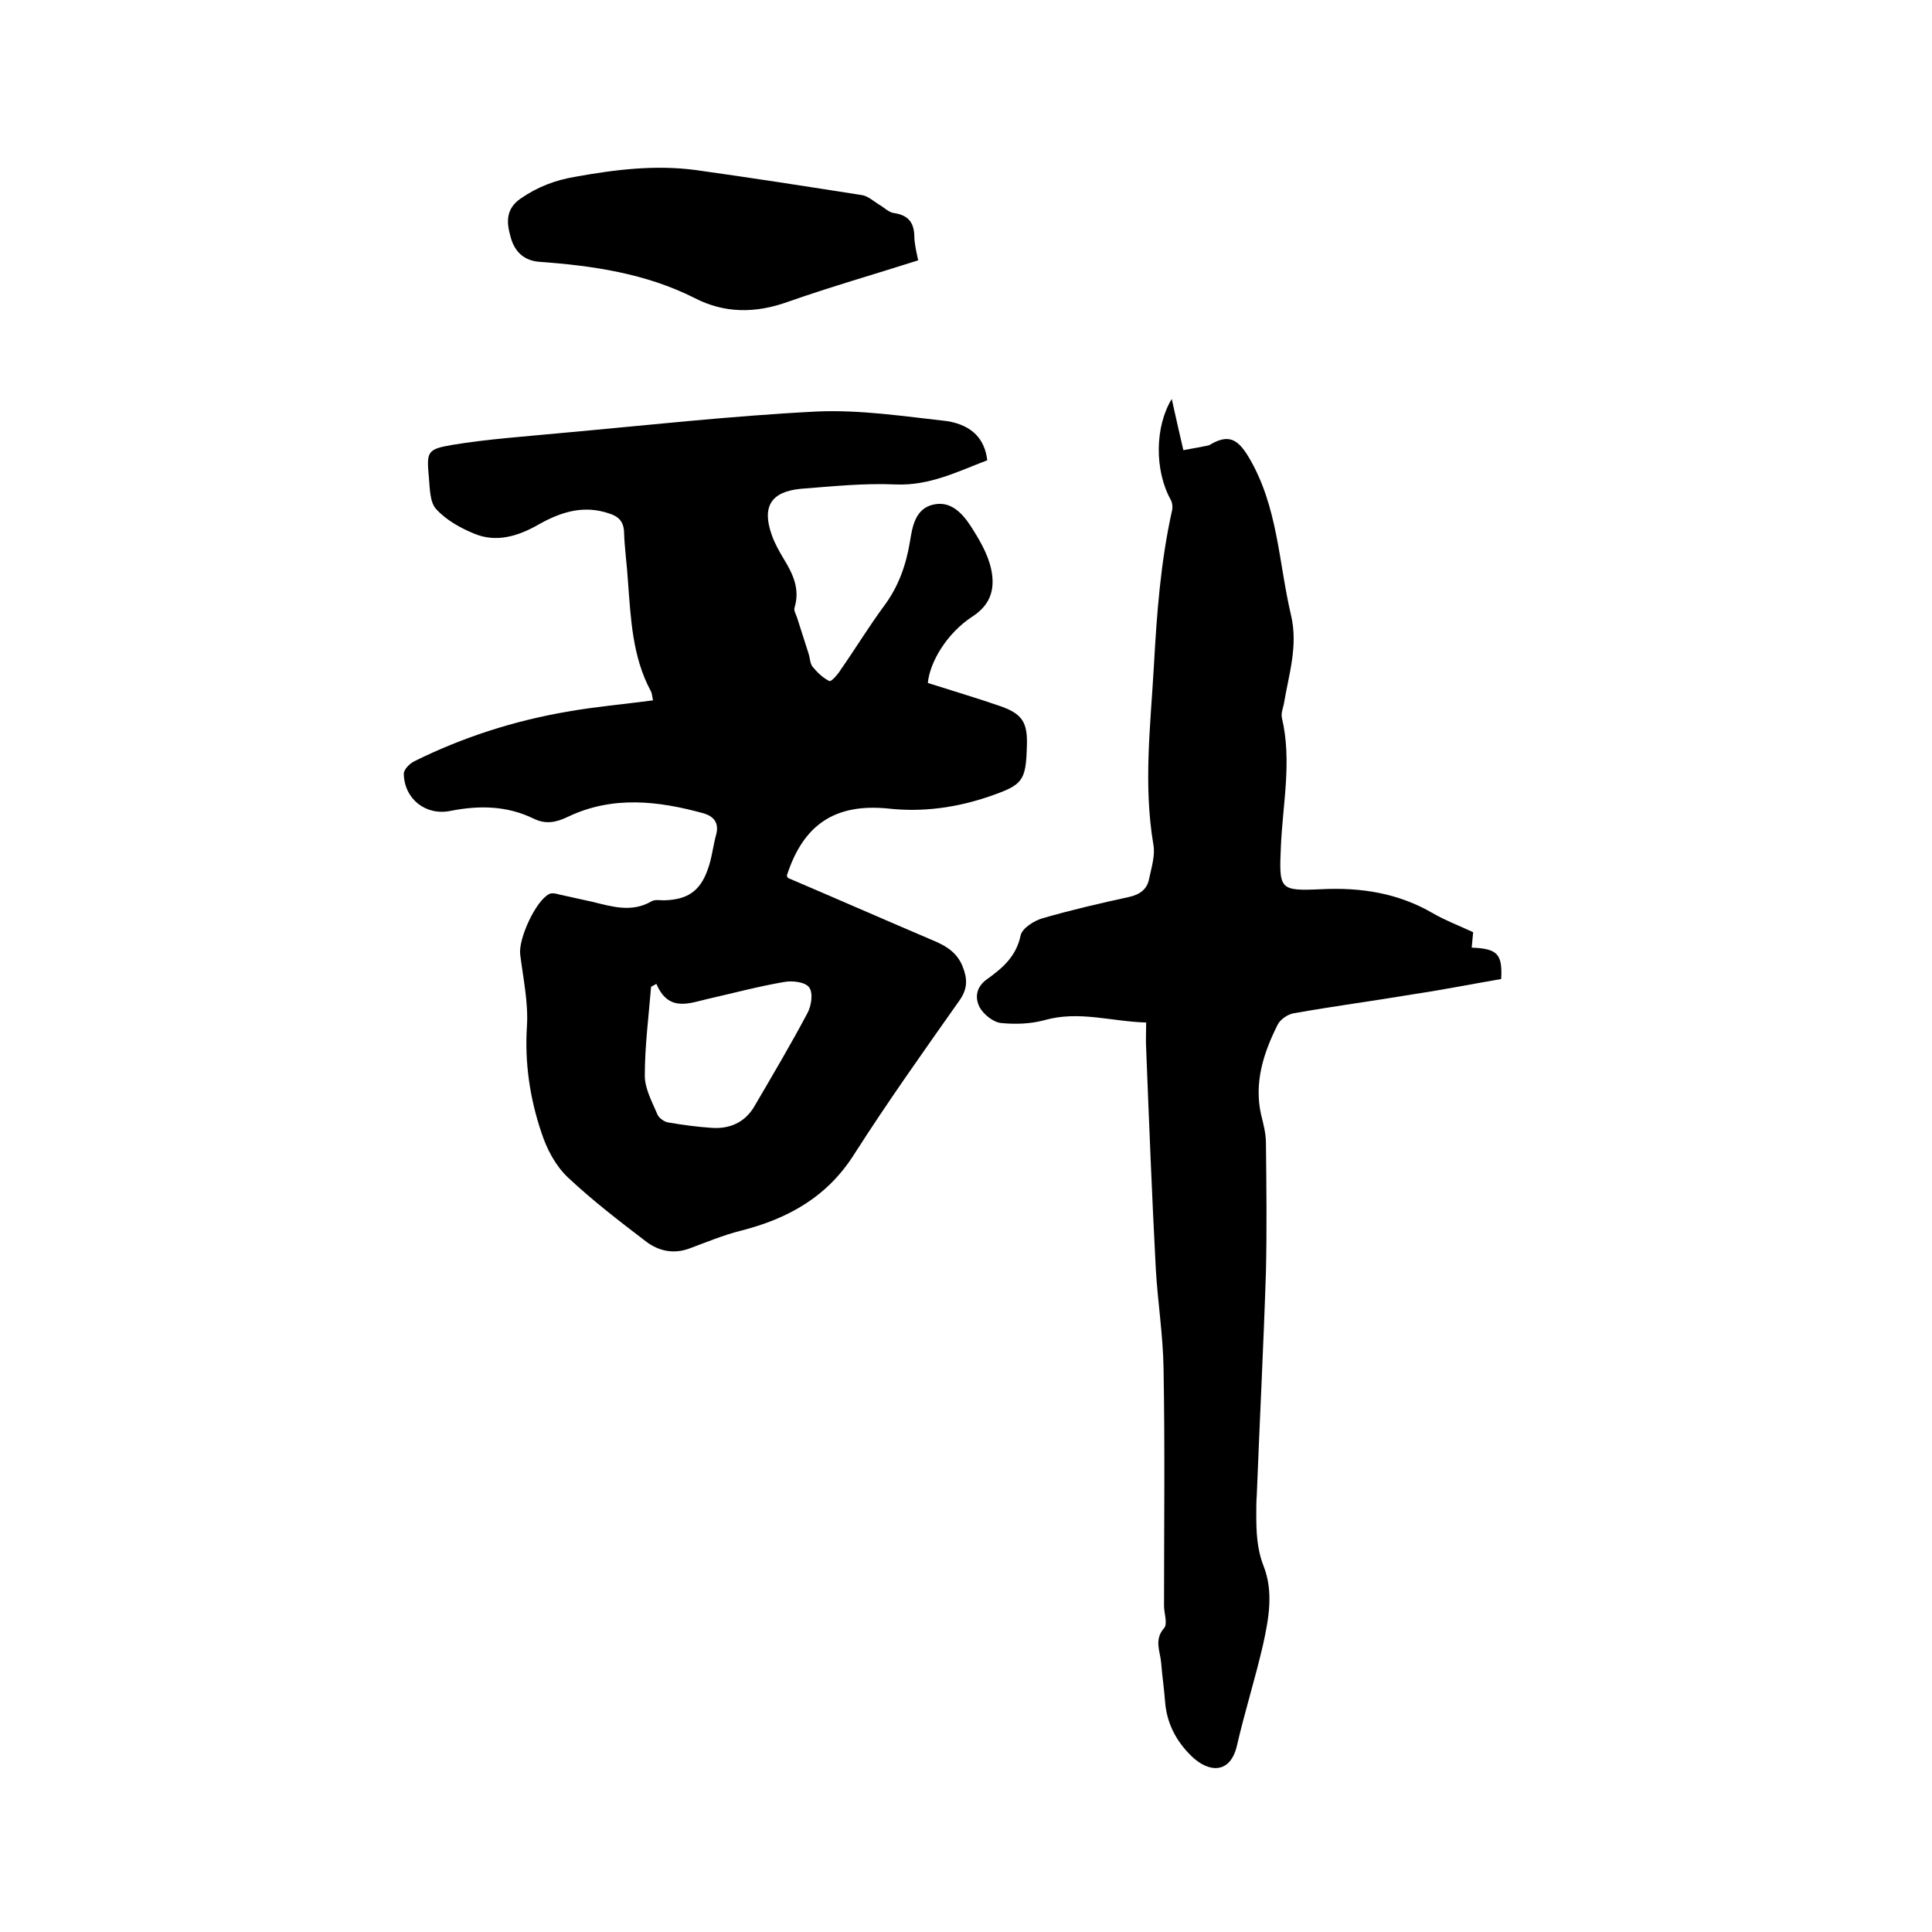 <svg enable-background="new 0 0 400 400" viewBox="0 0 400 400" xmlns="http://www.w3.org/2000/svg"><path d="m204.4 95.3c-6.1 2.3-11.9 5.3-19 5-6.5-.3-13.1.4-19.6.9-6.2.6-8.1 3.7-6 9.6.6 1.7 1.5 3.3 2.4 4.8 1.9 3.1 3.5 6.3 2.3 10.2-.2.6.3 1.4.5 2l2.4 7.5c.3.9.3 2 .8 2.7 1 1.2 2.1 2.3 3.5 3 .4.2 1.8-1.4 2.4-2.4 3-4.3 5.8-8.9 8.9-13.1 3-4 4.6-8.5 5.4-13.4.5-3.1 1.1-6.7 4.7-7.6s6 1.6 7.8 4.3c1.8 2.8 3.6 5.8 4.3 9 .8 3.7.2 7.2-3.8 9.8-5.4 3.5-8.9 9.5-9.3 13.8 5 1.6 10.1 3.1 15 4.8 4.6 1.6 5.7 3.4 5.5 8.4-.2 7.1-.9 7.9-7.5 10.2-6.9 2.4-14 3.4-21.2 2.6-11-1.1-17.6 3.3-21 13.9.1.2.2.5.3.5 10.1 4.3 20.1 8.7 30.2 13 2.6 1.1 4.8 2.5 5.9 5.3 1 2.5 1.1 4.6-.7 7.1-7.4 10.5-14.8 20.9-21.7 31.7-5.6 8.9-13.7 13.4-23.5 15.9-3.6.9-7.2 2.4-10.7 3.7-3.3 1.2-6.4.5-9-1.5-5.5-4.2-11.1-8.5-16.2-13.3-2.5-2.4-4.3-5.8-5.4-9.2-2.4-7.1-3.5-14.5-3-22.1.3-4.9-.8-9.9-1.4-14.8-.4-3.2 3.2-11.1 6-12.5.6-.3 1.4-.1 2.1.1 2.3.5 4.5 1 6.8 1.5 4.1 1 8.2 2.3 12.3-.1.7-.4 1.7-.2 2.5-.2 4.8-.1 7.5-1.8 9.1-6.3.9-2.4 1.1-4.9 1.8-7.4.6-2.4-.6-3.7-2.6-4.3-9.4-2.6-18.9-3.7-28.1.7-2.5 1.2-4.6 1.6-7.1.4-5.5-2.7-11.3-2.8-17.3-1.6-5.1 1-9.5-2.5-9.6-7.7 0-.9 1.2-2.1 2.2-2.6 10.1-5 20.7-8.4 31.9-10.3 5.7-1 11.5-1.5 17.5-2.3-.2-.9-.2-1.5-.5-2-3.8-7.1-4.1-15-4.7-22.8-.2-3.4-.7-6.7-.8-10.1-.1-2.2-1.2-3.2-3.1-3.8-5.3-1.8-10-.3-14.6 2.3-4.2 2.4-8.7 3.8-13.3 1.9-2.9-1.2-5.8-2.8-7.9-5.1-1.3-1.4-1.3-4.2-1.5-6.5-.5-5.4-.4-5.9 4.9-6.8 7.3-1.2 14.7-1.7 22-2.4 17.8-1.6 35.6-3.6 53.4-4.5 9-.4 18.1 1 27.1 2 5.2.9 7.7 3.8 8.2 8.1zm-68.5 108.4c-.4.2-.7.4-1.1.6-.5 6.1-1.3 12.3-1.3 18.4 0 2.7 1.5 5.4 2.6 8 .3.8 1.5 1.6 2.3 1.7 2.9.5 5.9.9 8.8 1.1 3.7.3 6.9-1 8.9-4.3 3.8-6.5 7.6-12.9 11.1-19.5.8-1.5 1.2-4.2.3-5.3-.8-1.1-3.5-1.4-5.1-1.1-5.3.9-10.5 2.3-15.8 3.5-3.9.9-8.2 2.8-10.7-3.1z"/><path d="m242.6 82.6c.8 3.6 1.6 7.2 2.4 10.6 2.3-.4 3.8-.7 5.3-1 3.8-2.3 5.8-1.6 8.2 2.4 6.1 10.2 6.2 21.8 8.8 32.8 1.5 6.4-.5 12.3-1.5 18.4-.2.9-.6 1.9-.4 2.8 2.1 8.9.2 17.7-.2 26.5-.4 9.1-.4 9.4 8.4 9 8.2-.4 15.9.8 23.1 5 2.6 1.5 5.5 2.6 8.3 3.9-.1 1.2-.2 2.2-.3 3.2 5.3.2 6.4 1.3 6.1 6.5-5.9 1-11.9 2.2-17.9 3.1-8.3 1.4-16.7 2.5-25.1 4-1.2.2-2.8 1.3-3.3 2.4-2.9 5.8-4.9 11.9-3.4 18.6.5 2 1 3.9 1 5.9.1 8.9.2 17.7 0 26.6-.5 15.4-1.3 30.9-1.9 46.3-.1 1.3-.1 2.5-.1 3.8 0 3.7.1 7.2 1.5 10.8 2.1 5.3 1.1 10.9-.1 16.3-1.6 7-3.8 13.9-5.4 20.9-1.4 6-5.9 5.6-9.4 2.2-3.2-3.1-5.2-6.9-5.5-11.5-.2-2.6-.6-5.3-.8-7.9-.2-2.3-1.5-4.7.6-7.1.8-.9 0-3.1 0-4.6 0-16.4.2-32.8-.1-49.2-.1-6.8-1.2-13.7-1.6-20.5-.8-15.2-1.4-30.4-2-45.7-.1-1.7 0-3.4 0-5.4-7.2-.2-13.9-2.5-21-.5-2.9.8-6.1.9-9.1.6-1.6-.2-3.6-1.8-4.4-3.3-1-2-.7-4.2 1.6-5.8 3.2-2.3 6-4.7 6.9-9 .3-1.5 2.8-3.1 4.6-3.6 5.9-1.7 11.9-3.1 17.9-4.4 2.2-.5 3.7-1.6 4.1-3.7.5-2.4 1.3-4.9.9-7.1-2.1-12.4-.6-24.7.1-37 .6-10.9 1.4-21.7 3.8-32.4.1-.6 0-1.5-.3-2-3.4-6.1-3.3-15.2.2-20.9z"/><path d="m190.1 53.9c-9.1 2.9-18.2 5.5-27 8.6-6.7 2.4-13.1 2.4-19.3-.8-10.1-5.1-21.1-6.7-32.2-7.5-3.5-.3-5.2-2.5-5.9-5.2-.8-2.8-1.1-5.7 2.1-7.9 3.5-2.4 7.1-3.8 11.3-4.5 8.3-1.5 16.5-2.5 24.9-1.4 11.5 1.6 23 3.4 34.5 5.2 1.2.2 2.3 1.2 3.4 1.9 1.1.6 2 1.6 3.1 1.8 2.9.4 4.2 1.8 4.3 4.7 0 1.6.4 3.2.8 5.1z"/></svg>